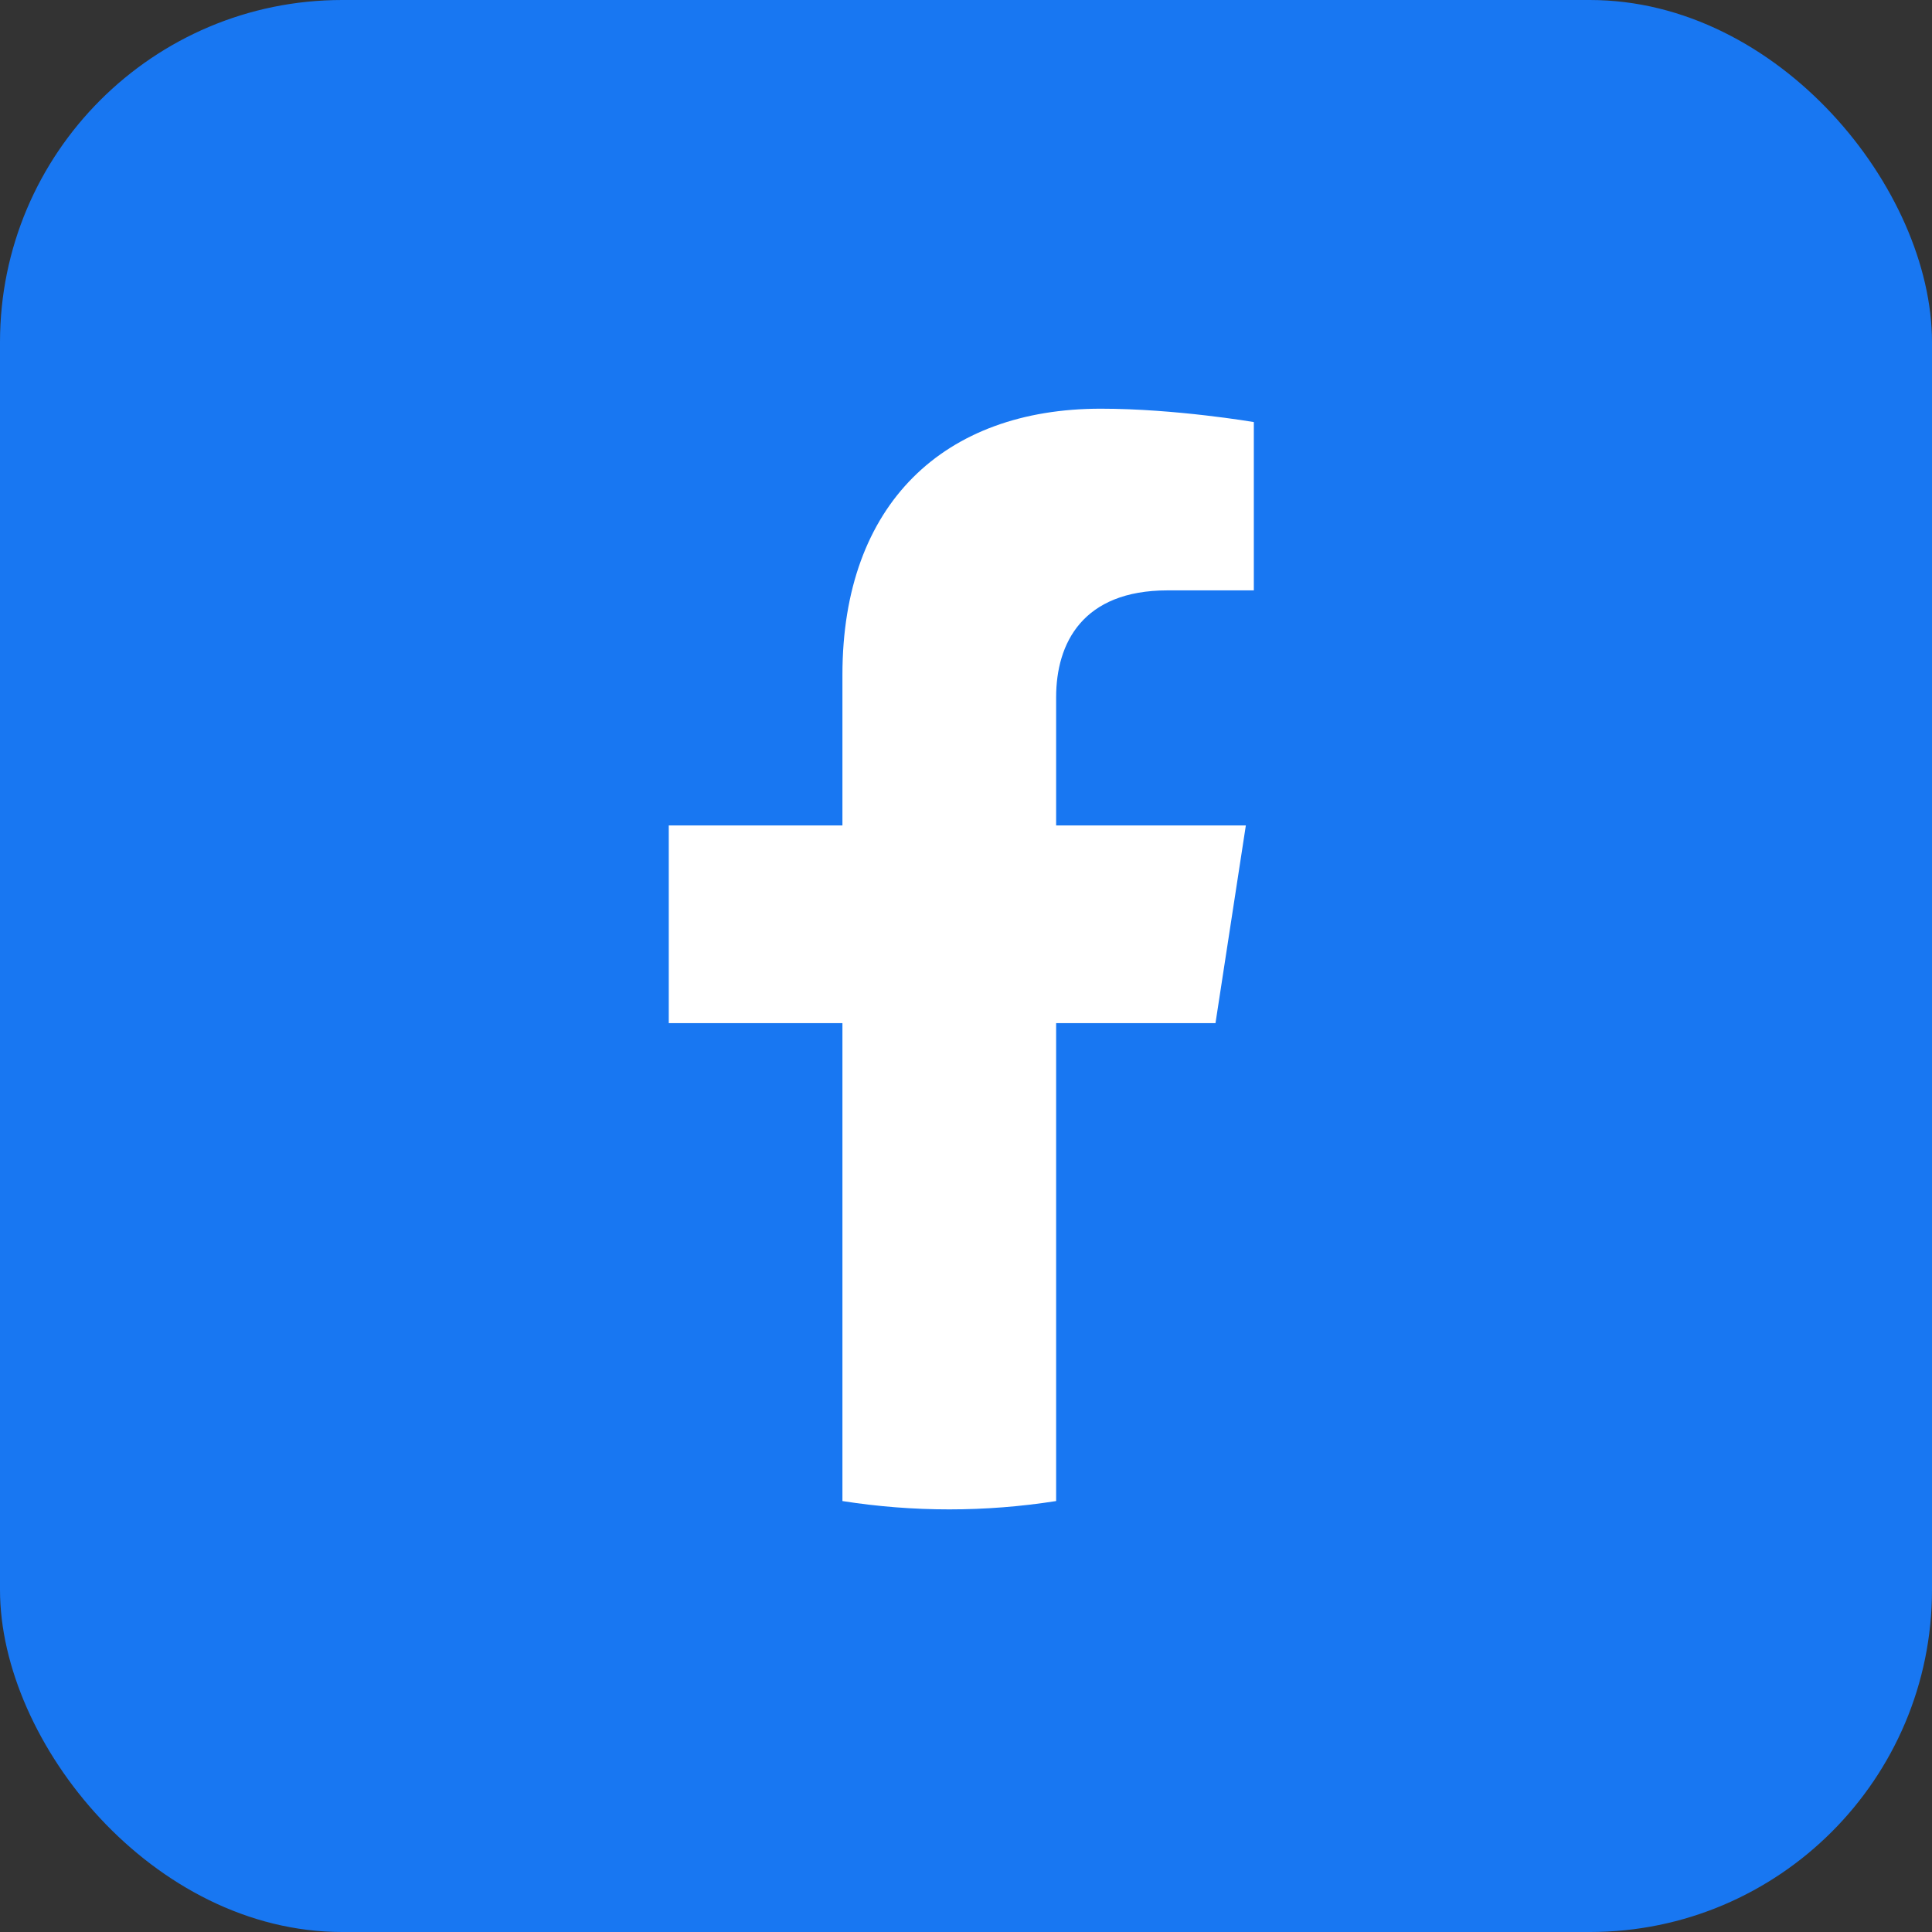 <?xml version="1.0" encoding="UTF-8"?> <svg xmlns="http://www.w3.org/2000/svg" width="52" height="52" viewBox="0 0 52 52" fill="none"><rect x="0" y="0" width="52" height="52" fill="#333333" stroke="none"/> <rect width="52" height="52" rx="9.209" fill="#1877F2"></rect> <path d="M32.715 27.538L33.532 22.217H28.426V18.766C28.426 17.31 29.14 15.89 31.426 15.89H33.747V11.36C33.747 11.36 31.641 11 29.627 11C25.422 11 22.674 13.548 22.674 18.162V22.217H18V27.538H22.674V40.401C24.58 40.7 26.52 40.7 28.426 40.401V27.538H32.715Z" fill="white"></path> </svg> 